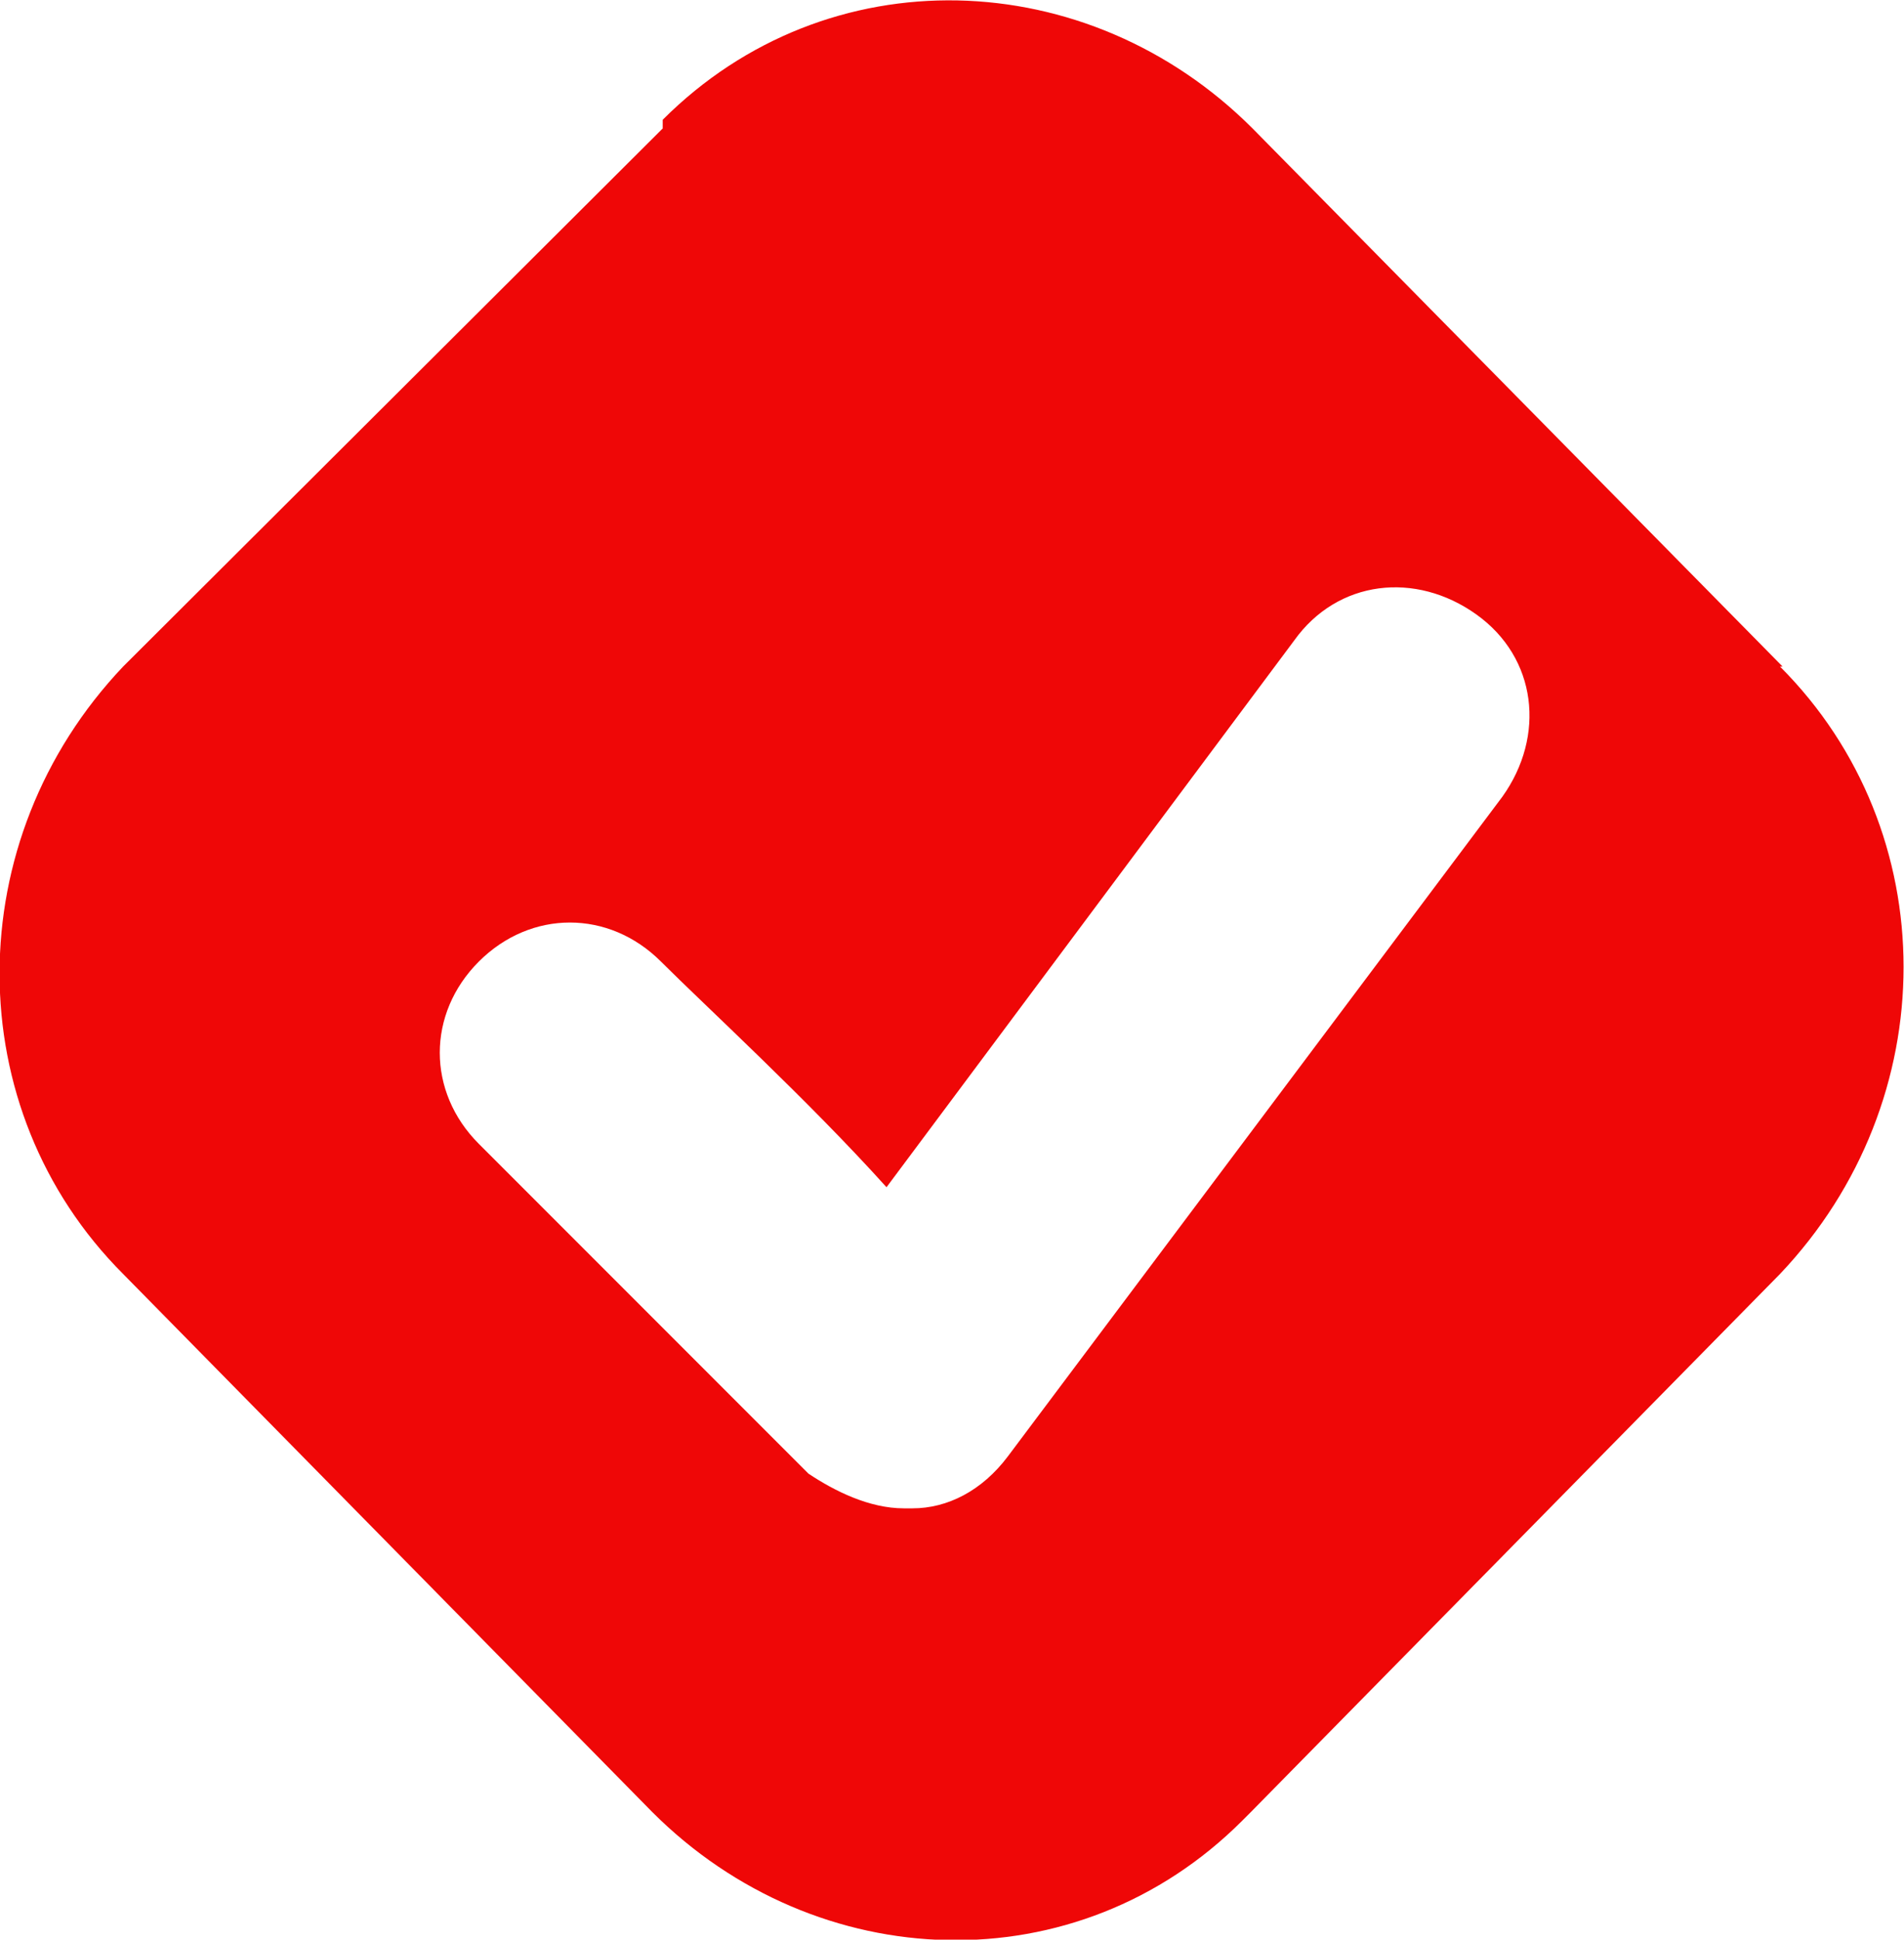 <?xml version="1.0" encoding="UTF-8"?>
<svg id="Layer_1" data-name="Layer 1" xmlns="http://www.w3.org/2000/svg" viewBox="0 0 21.95 22.35">
  <defs>
    <style>
      .cls-1 {
        fill: #ef0707;
      }
    </style>
  </defs>
  <g id="Group_21104" data-name="Group 21104">
    <path class="cls-1" d="M20.55,7.68L14.44,1.48c-1.9-1.9-4.9-2-6.8-.1v.1L1.42,7.68c-1.9,2-1.9,5.1,0,7l6.1,6.2c1.9,1.9,4.9,2,6.8.1l.1-.1,6.1-6.2c1.9-2,1.9-5.1,0-7h.02ZM17.32,9.18l-5.7,7.6c-.3.4-.7.6-1.1.6h-.1c-.4,0-.8-.2-1.1-.4,0,0-2.9-2.9-3.8-3.8-.6-.6-.6-1.5,0-2.1.6-.6,1.5-.6,2.1,0,.5.5,1.7,1.6,2.6,2.6l4.7-6.3c.5-.7,1.4-.8,2.1-.3s.8,1.4.3,2.1Z"/>
  </g>
</svg>